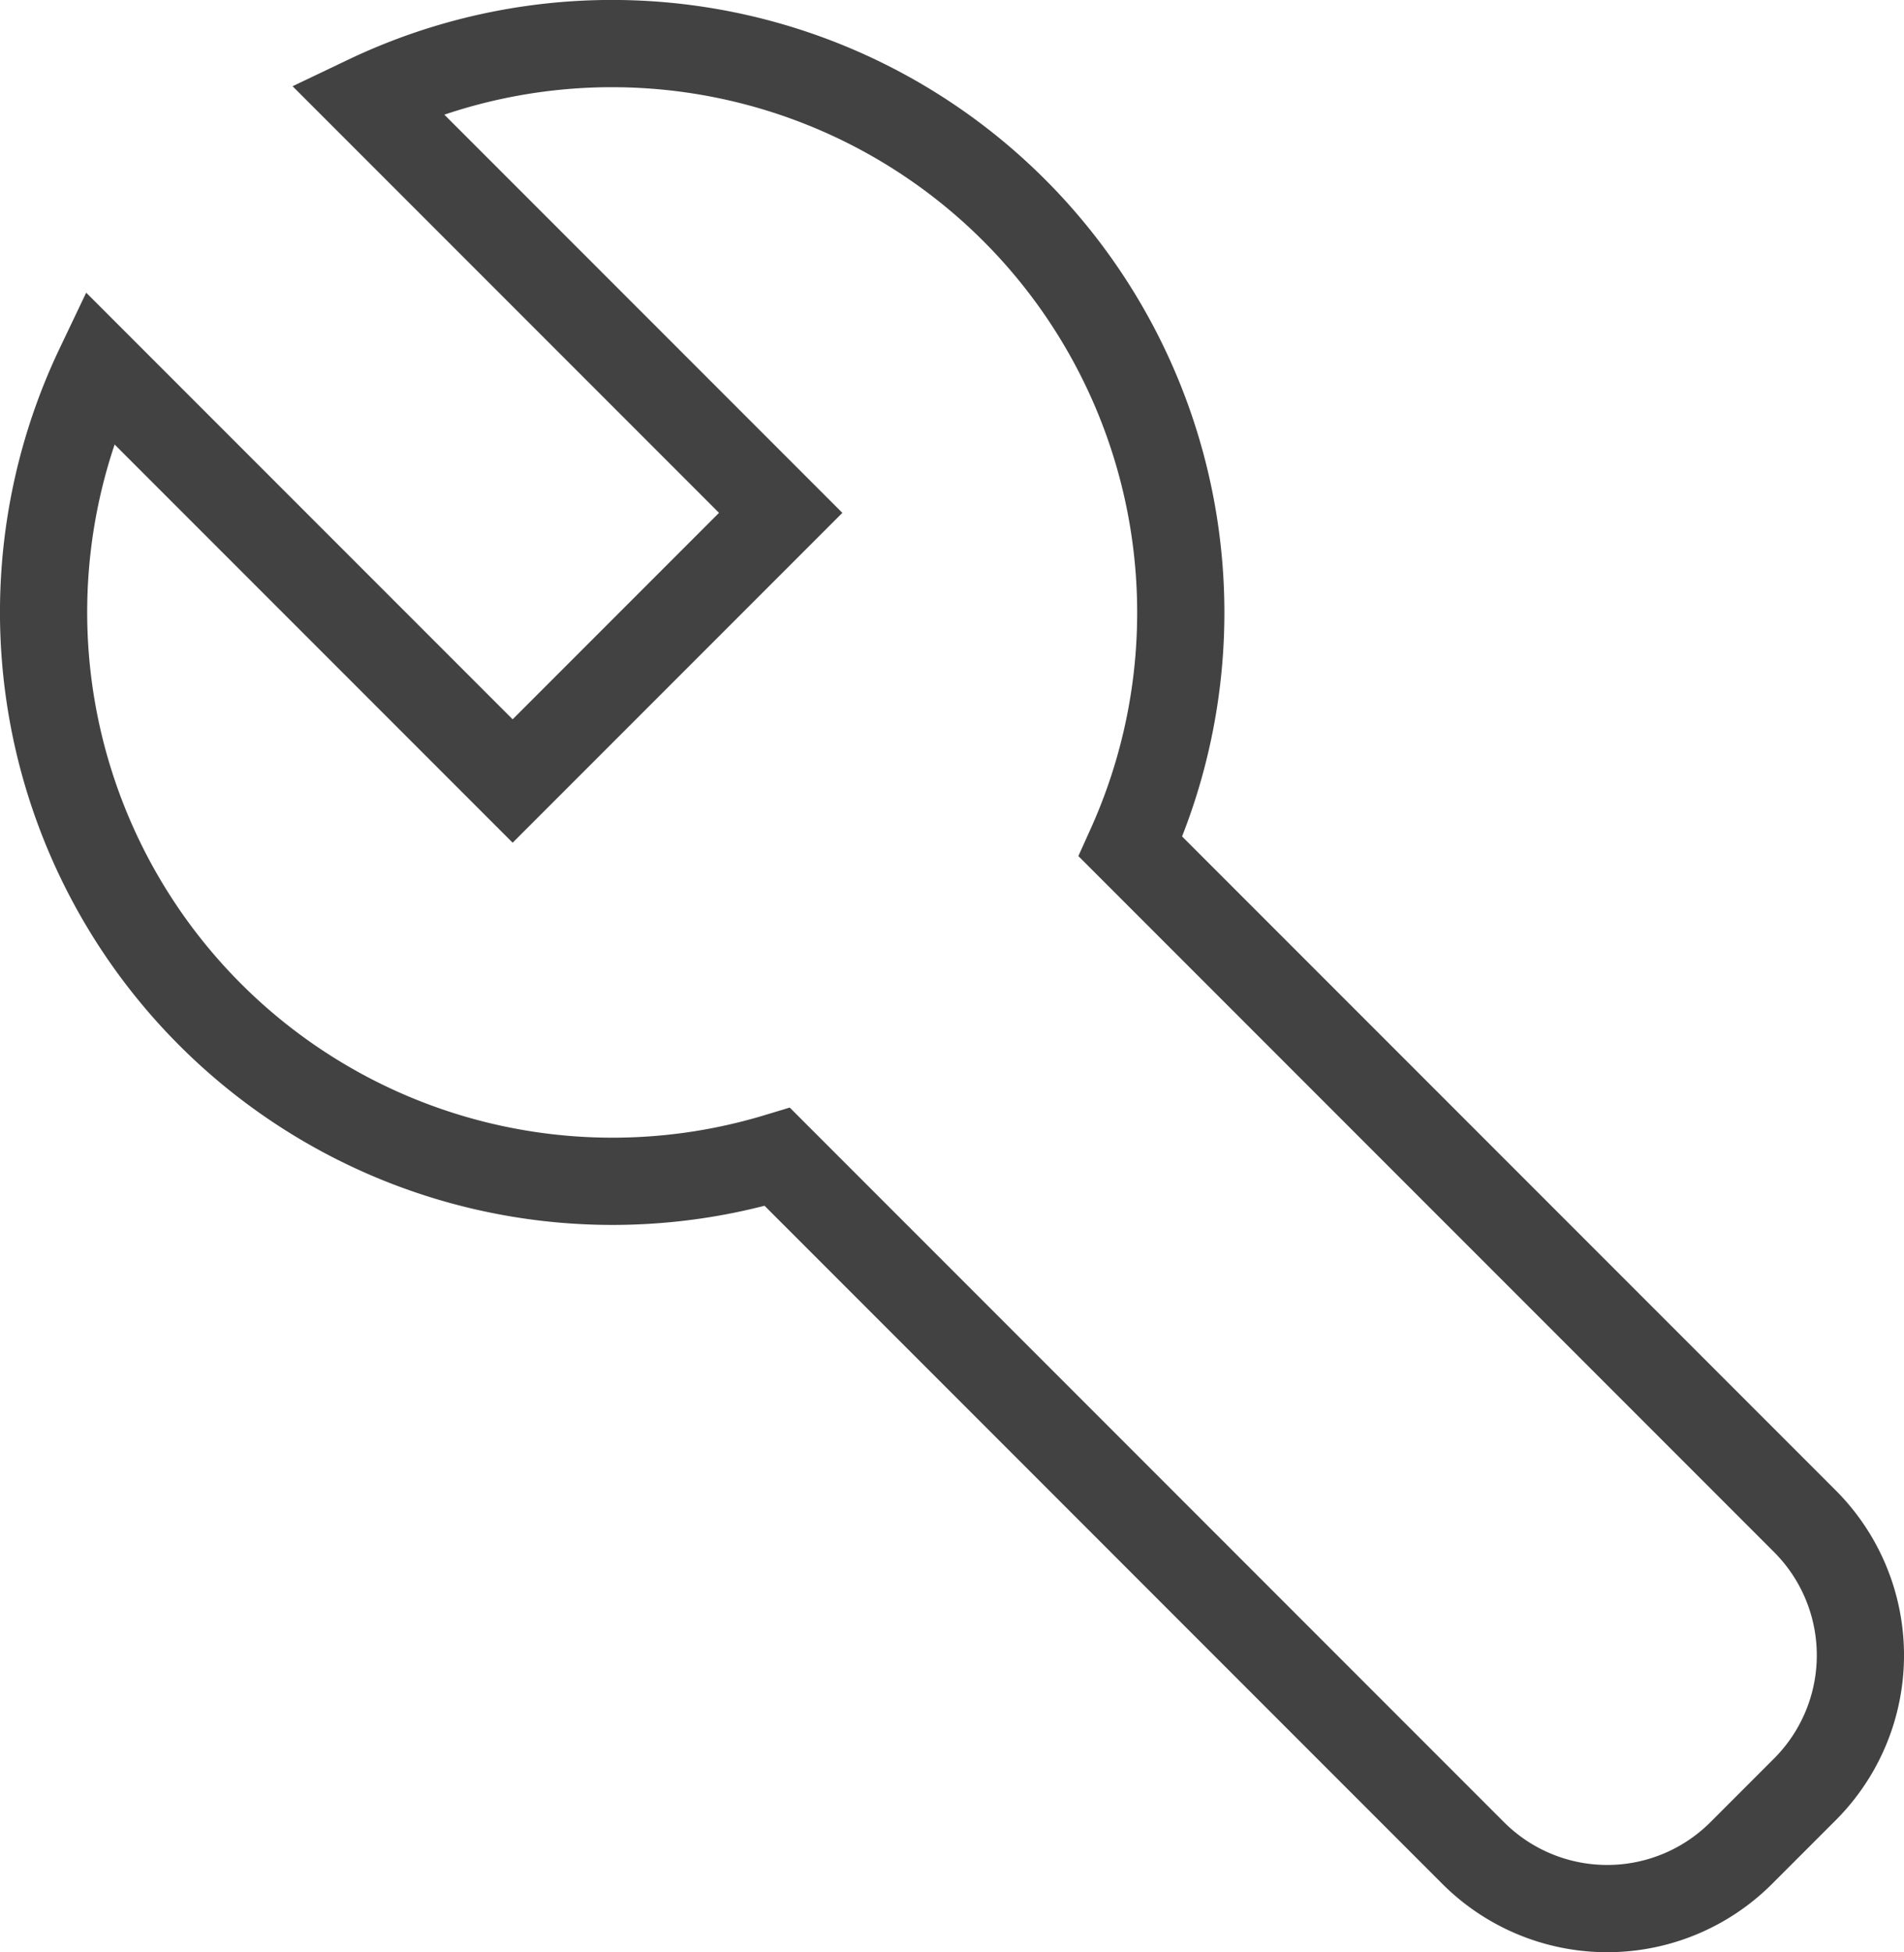 <svg xmlns="http://www.w3.org/2000/svg" width="87.326" height="89.5" viewBox="0 0 87.326 89.5"><defs><style>.a{fill:none;stroke:#424242;stroke-linecap:square;stroke-miterlimit:8;stroke-width:4px;}</style></defs><g transform="translate(-1141 -3044)"><path class="a" d="M37.653,55.039A26.093,26.093,0,0,1,6.54,18.834L25.512,37.806,37.806,25.512,18.834,6.54A26.089,26.089,0,0,1,53.85,40.811L84.78,71.742a8.693,8.693,0,0,1,0,12.294l-2.919,2.919a8.693,8.693,0,0,1-12.294,0Z" transform="translate(1139 3042)"/></g></svg>